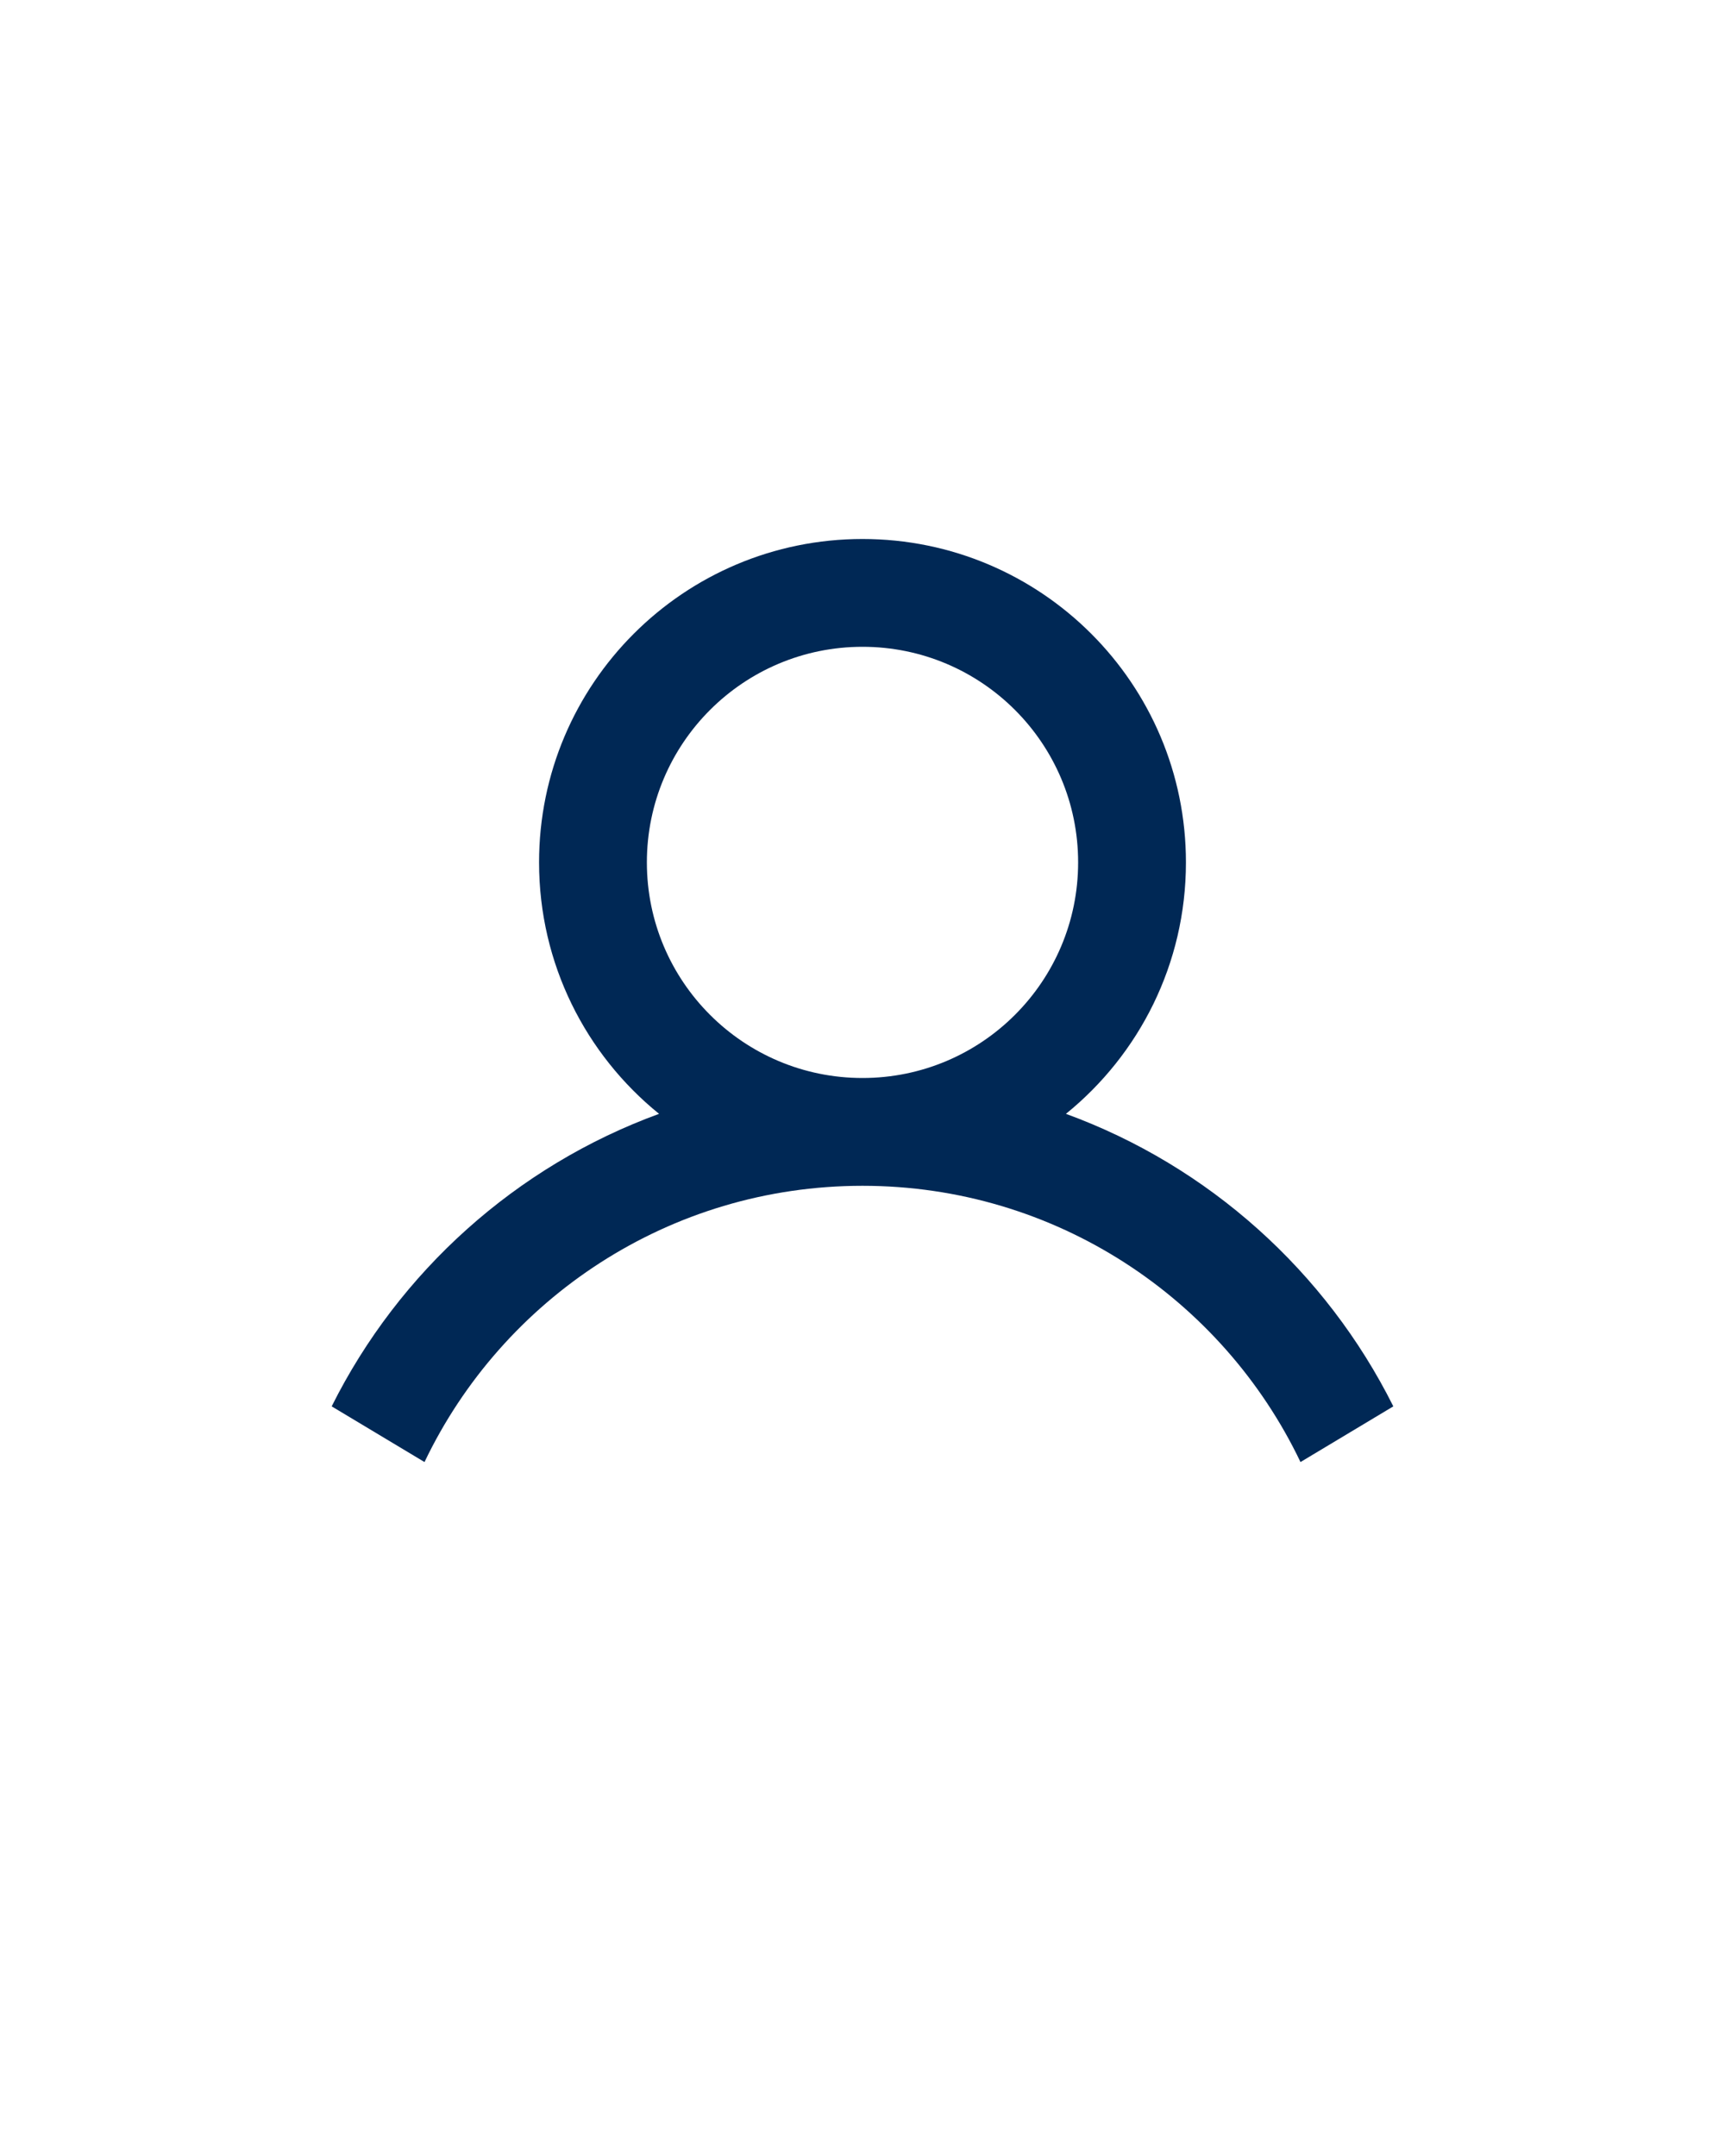 <svg width="32" height="40" viewBox="0 0 32 40" fill="none" xmlns="http://www.w3.org/2000/svg">
    <path fill-rule="evenodd" clip-rule="evenodd" d="M20 16C20 18.209 18.209 20 16 20C13.791 20 12 18.209 12 16C12 13.791 13.791 12 16 12C18.209 12 20 13.791 20 16ZM19.774 20.665C21.132 19.564 22 17.884 22 16C22 12.686 19.314 10 16 10C12.686 10 10 12.686 10 16C10 17.884 10.868 19.565 12.226 20.665C9.576 21.633 7.402 23.591 6.153 26.092L7.875 27.125C9.323 24.094 12.417 22 16 22C19.583 22 22.677 24.094 24.125 27.125L25.847 26.092C24.598 23.591 22.424 21.633 19.774 20.665Z" fill="#002855"/>
</svg>
